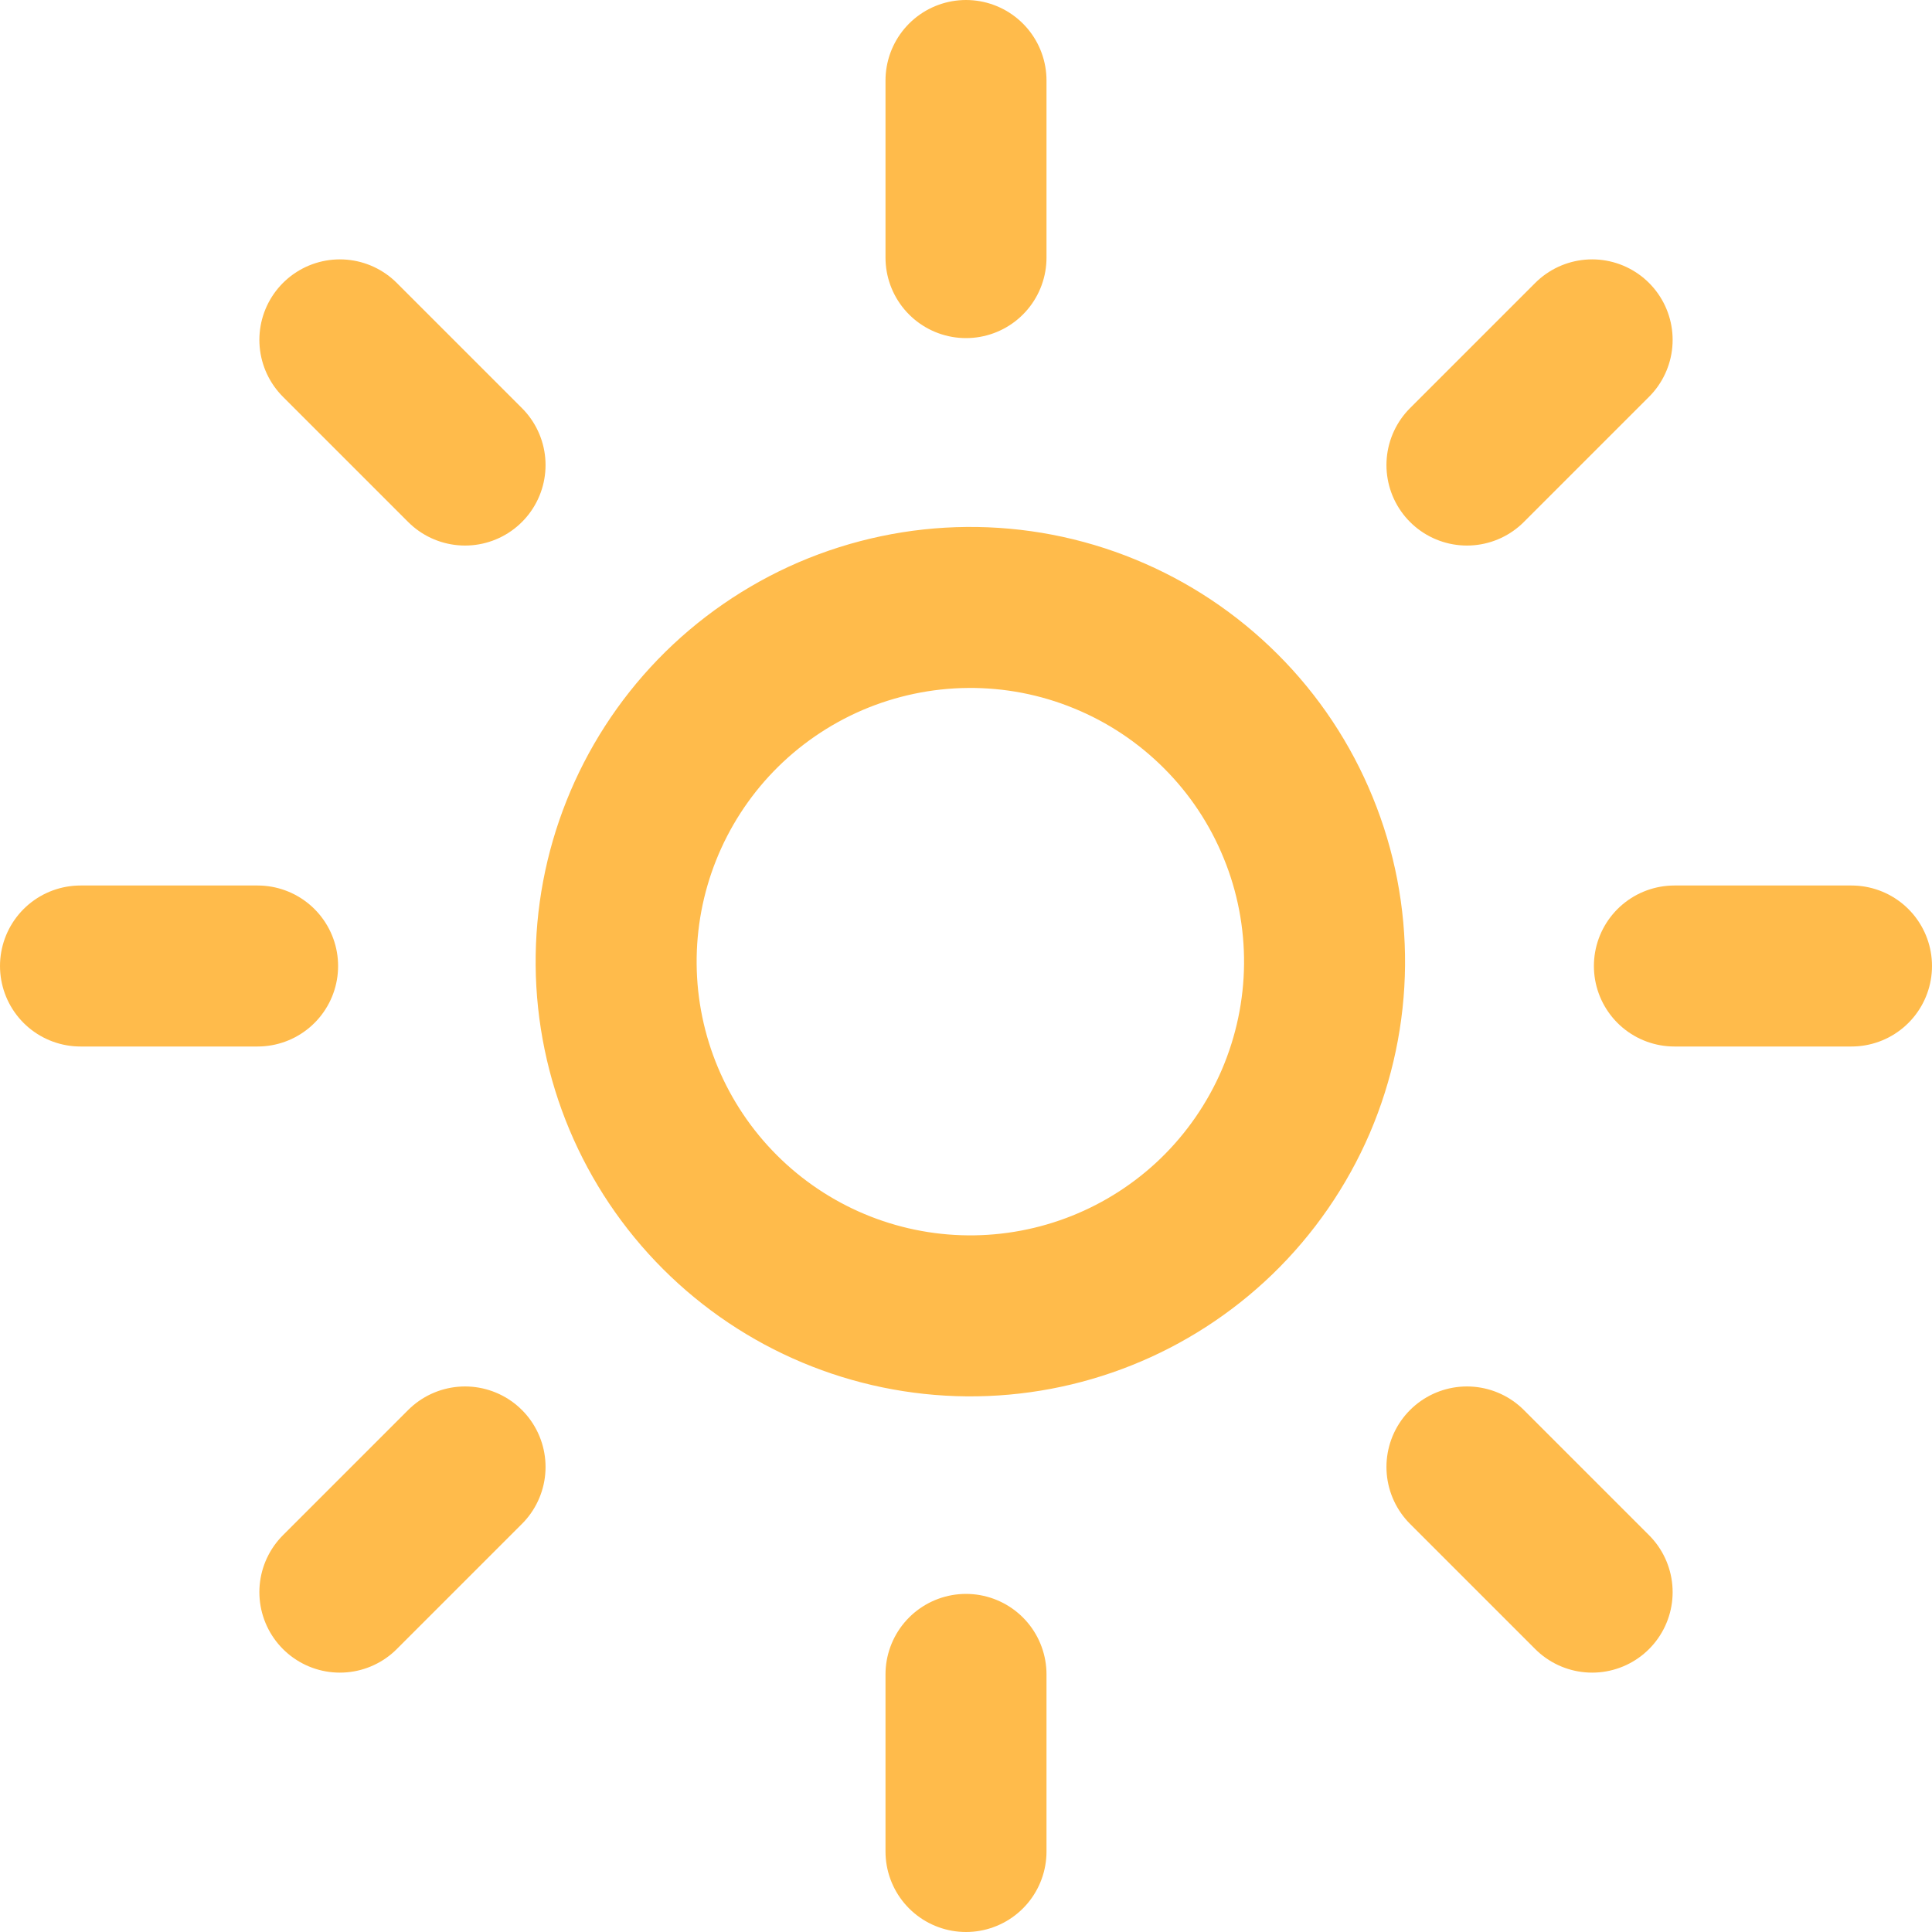 <svg width="24" height="24" viewBox="0 0 24 24" fill="none" xmlns="http://www.w3.org/2000/svg">
<g clip-path="url(#clip0_3908_29890)">
<path d="M5.777 18.223L4.222 19.778M5.777 5.777L4.222 4.222M18.223 5.777L19.778 4.222M18.223 18.223L19.778 19.778M3.2 12H1M12 3.2V1M20.8 12H23M12 20.8V23M15.111 15.111C15.531 14.705 15.866 14.219 16.097 13.683C16.327 13.146 16.449 12.568 16.454 11.984C16.459 11.4 16.348 10.82 16.126 10.28C15.905 9.739 15.579 9.248 15.165 8.835C14.752 8.422 14.261 8.095 13.72 7.874C13.18 7.652 12.6 7.541 12.016 7.546C11.432 7.551 10.854 7.673 10.317 7.903C9.781 8.134 9.295 8.469 8.889 8.889C8.088 9.719 7.644 10.831 7.654 11.984C7.664 13.138 8.127 14.241 8.943 15.057C9.759 15.873 10.862 16.336 12.016 16.346C13.169 16.356 14.281 15.912 15.111 15.111Z" stroke="#FFBB4B" stroke-width="2" stroke-linecap="round" stroke-linejoin="round"/>
</g>
<defs>
<clipPath id="clip0_3908_29890">
<rect width="24" height="24" fill="white"/>
</clipPath>
</defs>
</svg>
